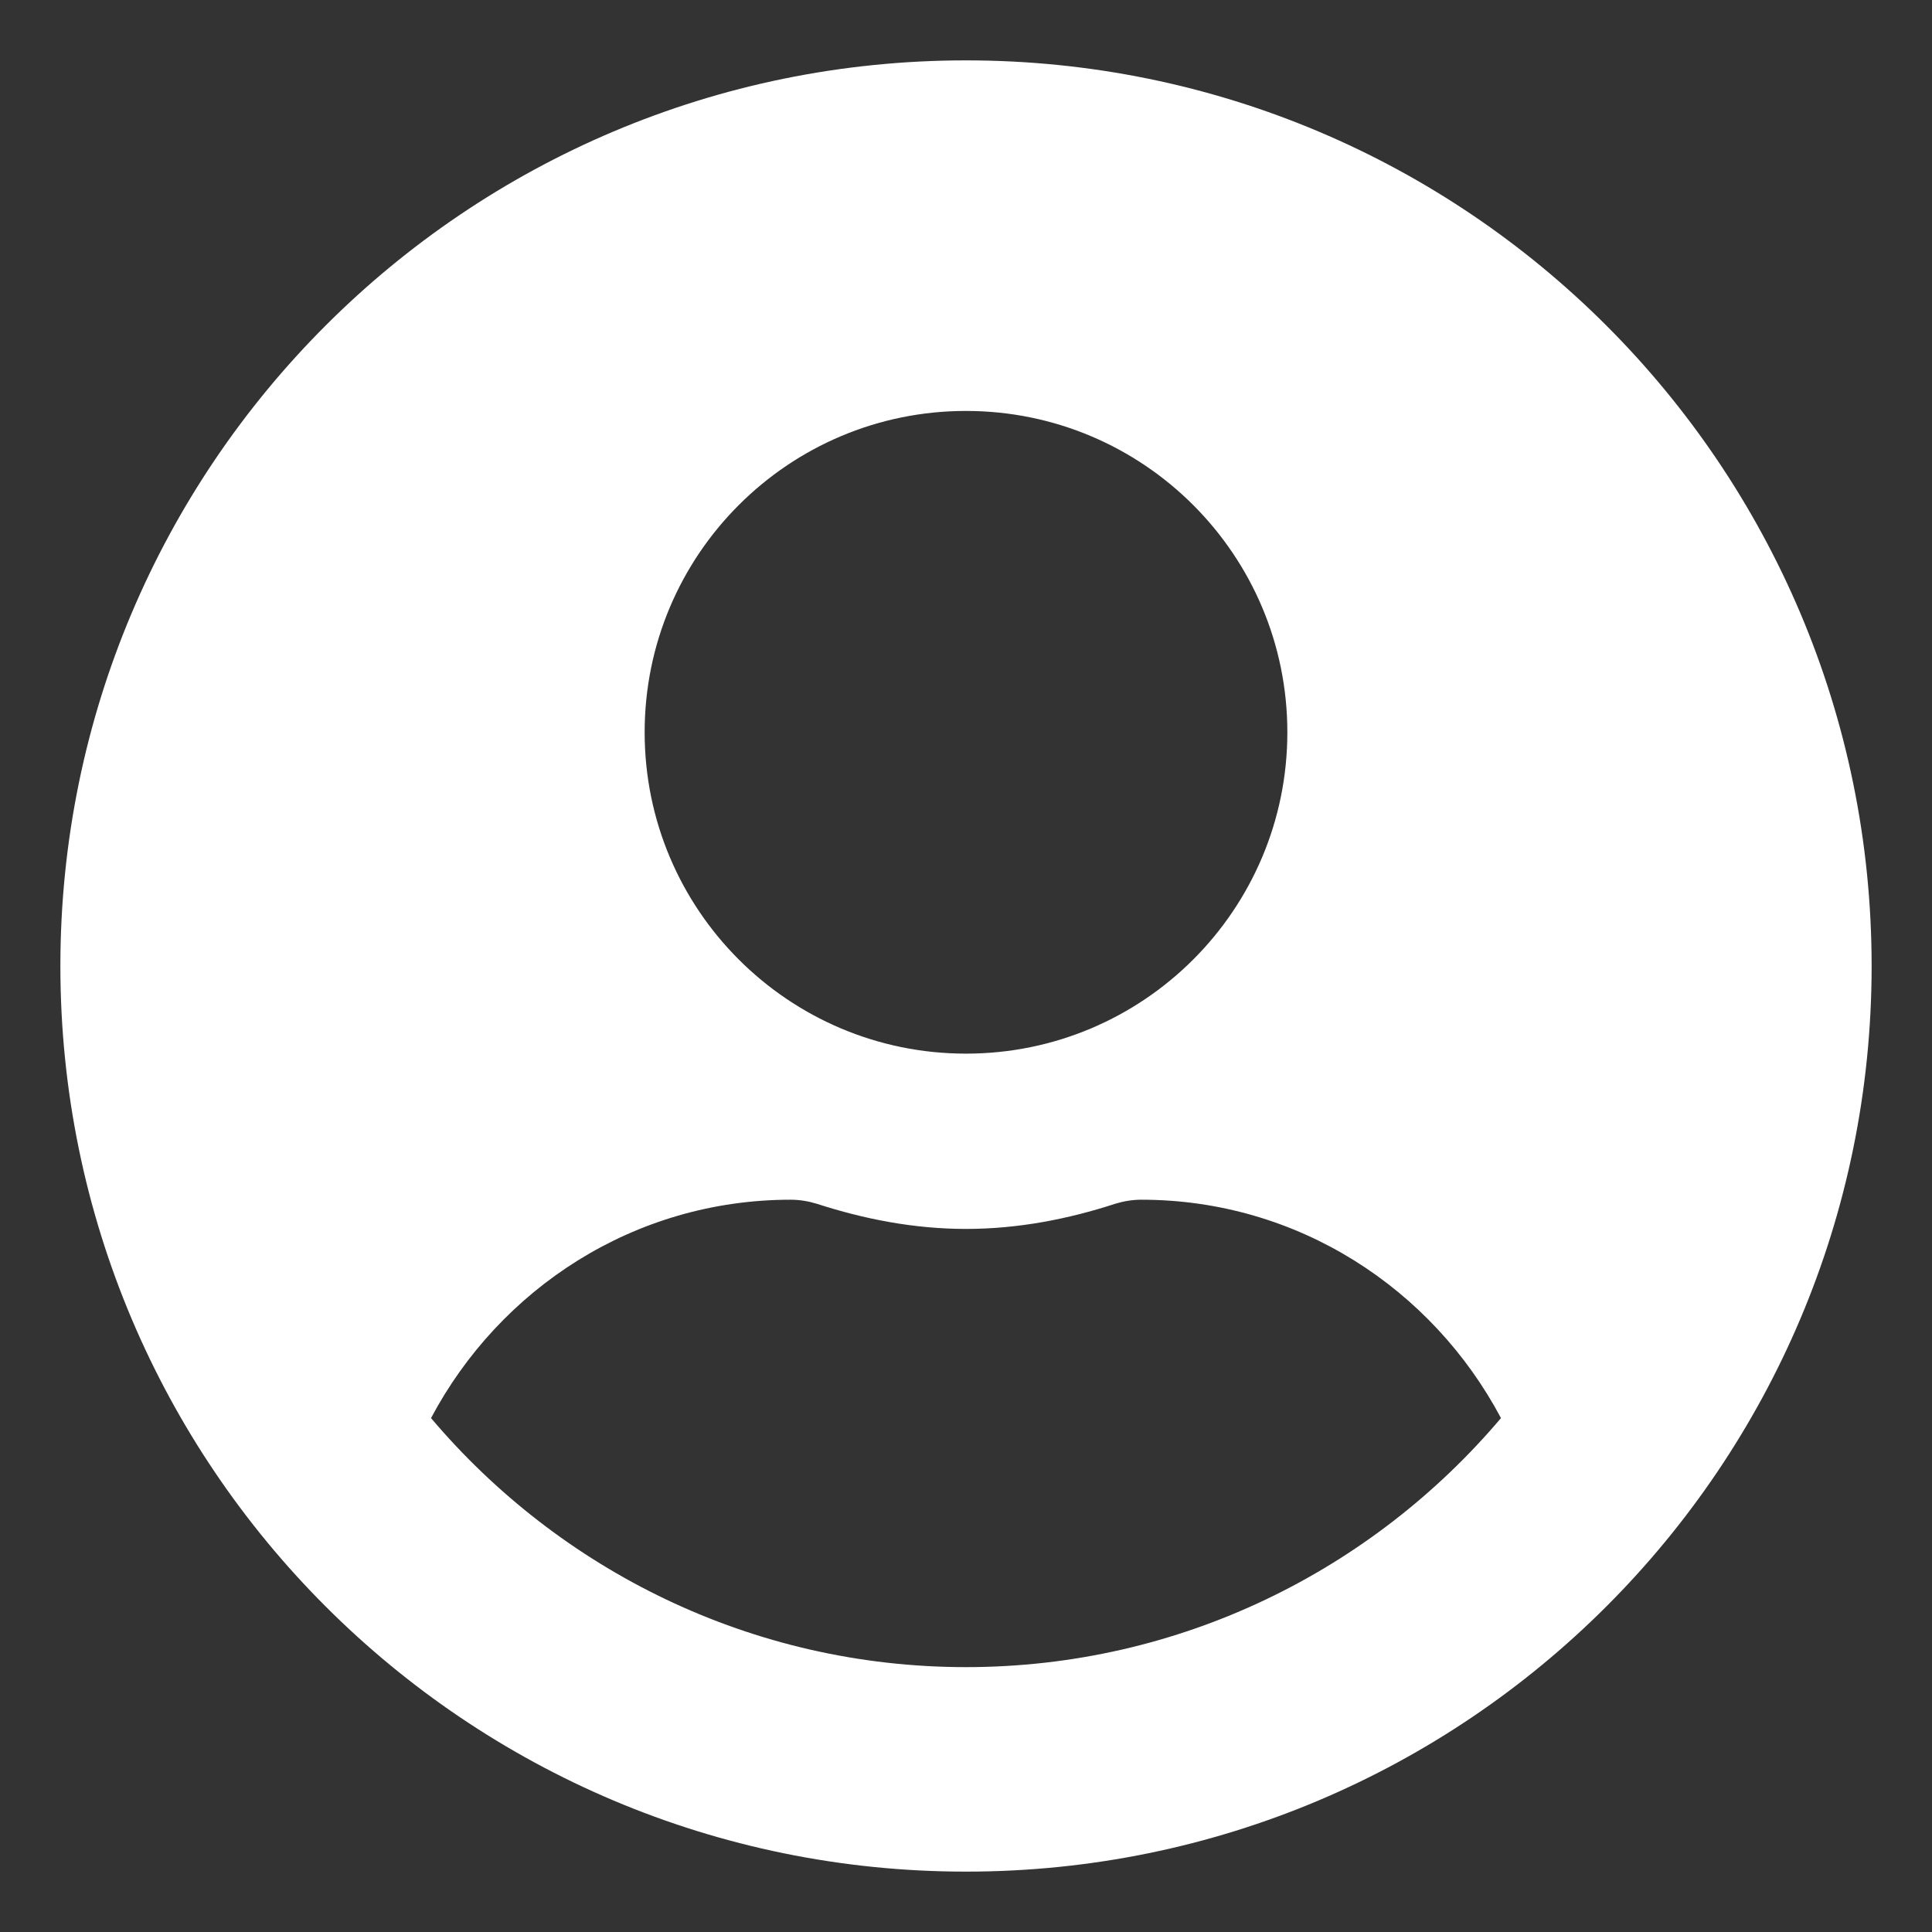 <svg width="256" height="256" viewBox="0 0 256 256" fill="none" xmlns="http://www.w3.org/2000/svg">
<rect x="0" y="0" width="256" height="256" fill="#333333" stroke="none"/>
<path d="M128 8C61.71 8 8 61.71 8 128C8 194.29 61.71 248 128 248C194.29 248 248 194.29 248 128C248 61.71 194.29 8 128 8ZM128 54.452C151.516 54.452 170.581 73.516 170.581 97.032C170.581 120.548 151.516 139.613 128 139.613C104.484 139.613 85.419 120.548 85.419 97.032C85.419 73.516 104.484 54.452 128 54.452ZM128 220.903C99.597 220.903 74.145 208.032 57.113 187.903C66.21 170.774 84.016 158.968 104.774 158.968C105.935 158.968 107.097 159.161 108.21 159.5C114.5 161.532 121.081 162.839 128 162.839C134.919 162.839 141.548 161.532 147.79 159.5C148.903 159.161 150.065 158.968 151.226 158.968C171.984 158.968 189.79 170.774 198.887 187.903C181.855 208.032 156.403 220.903 128 220.903Z" fill="white"/>
</svg>
